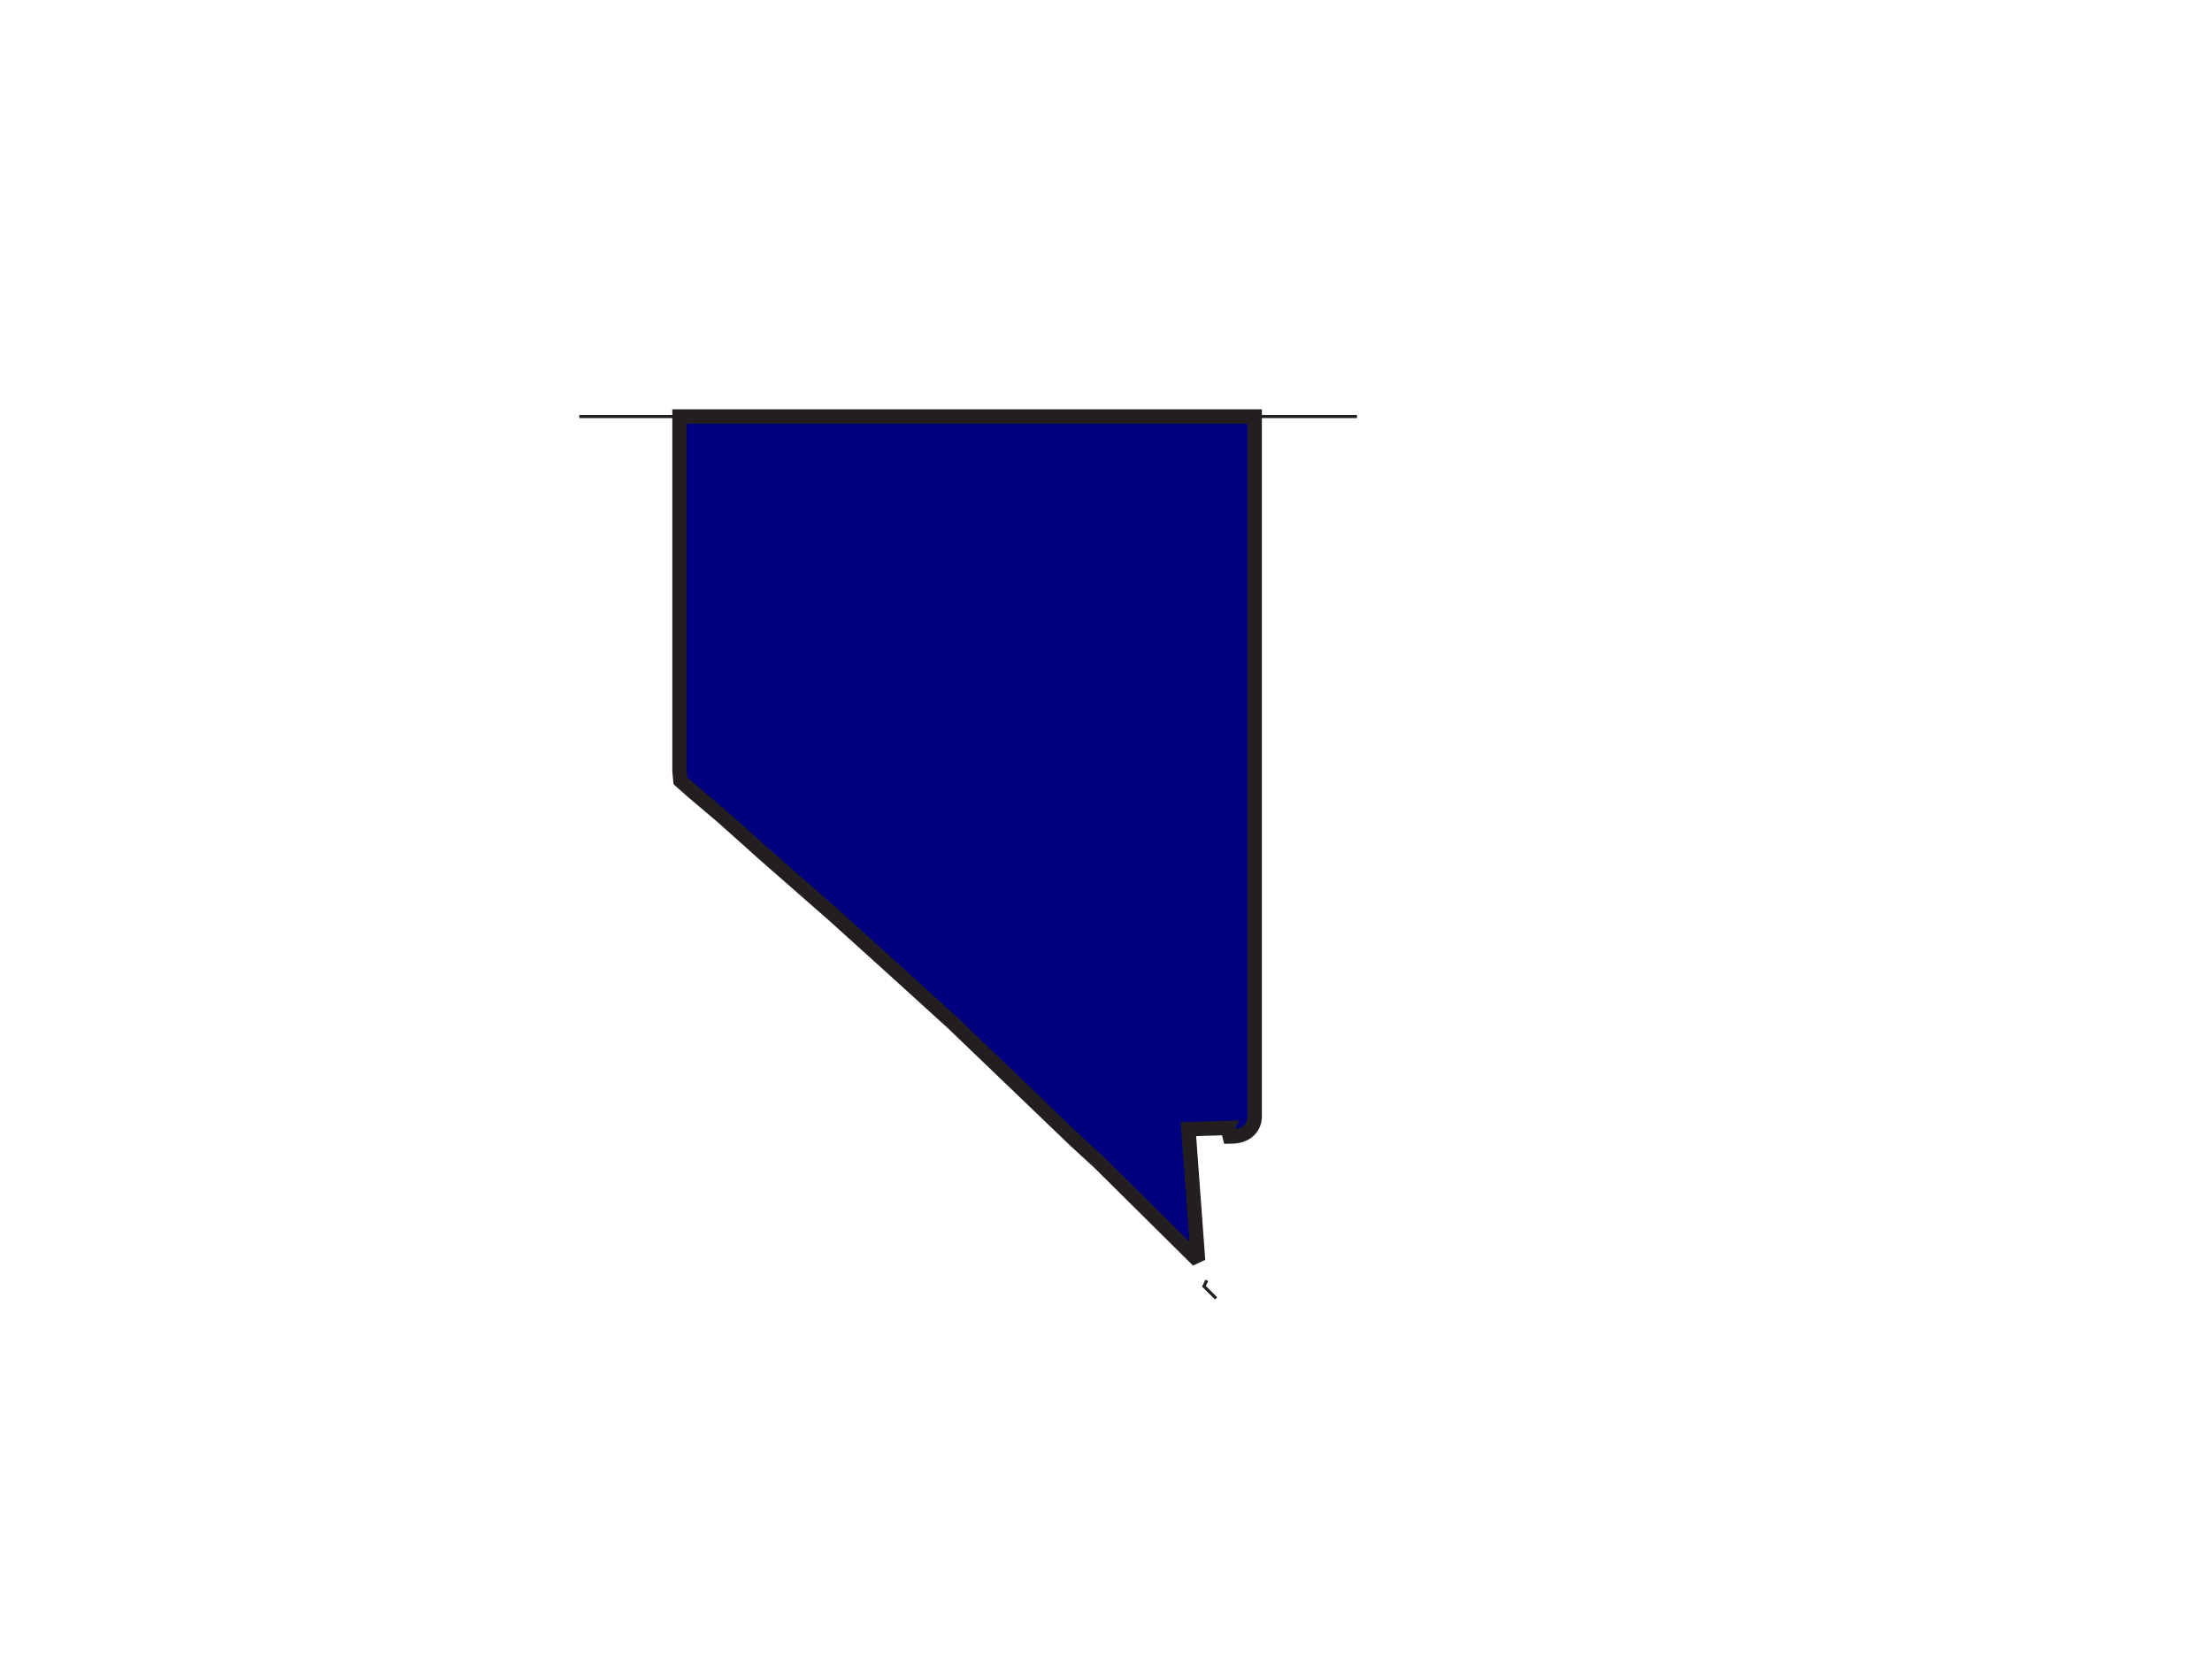 <?xml version="1.0"?><svg width="640" height="480" xmlns="http://www.w3.org/2000/svg">
 <title>Nevada</title>
 <g>
  <title>Layer 1</title>
  <path fill="#7fff00" stroke="#231f20" stroke-width="0.9" stroke-miterlimit="2.613" id="path3063" d="m392.625,120.515l-225,0"/>
  <path fill="#7fff00" fill-rule="nonzero" id="path3081" d="m349.155,370.444l-0.81,1.711l3.51,3.511l-3.51,-3.511l0.81,-1.711l0,0"/>
  <path fill="#7fff00" stroke="#231f20" stroke-width="0.9" stroke-miterlimit="2.613" id="path3083" d="m349.155,370.444l-0.81,1.711l3.51,3.511l-3.51,-3.511l0.81,-1.711l0,0z"/>
  <path fill="#7fff00" fill-rule="nonzero" id="path3089" d="m355.184,326.345l0.631,2.52c7.352,0 7.201,-5.67 7.201,-5.67l0,-202.68l-166.411,0l0,102.69l0.27,2.7l3.781,3.33l8.19,6.929l6.75,6.03l5.31,4.77l20.25,17.73l15.75,14.221l18.719,17.008l35.731,34.29l6.48,5.94l28.8,28.53l-2.79,-37.979l11.339,-0.361l0,0"/>
  <path fill="#00007f" stroke="#231f20" stroke-width="4.167" stroke-miterlimit="2.613" id="path3091" d="m355.184,326.345l0.631,2.52c7.352,0 7.201,-5.67 7.201,-5.67l0,-202.68l-166.411,0l0,102.69l0.27,2.7l3.781,3.33l8.19,6.929l6.75,6.03l5.31,4.77l20.25,17.73l15.75,14.221l18.719,17.008l35.731,34.29l6.48,5.94l28.8,28.53l-2.79,-37.979l11.339,-0.361l0,0l0,0z"/>
 </g>
</svg>